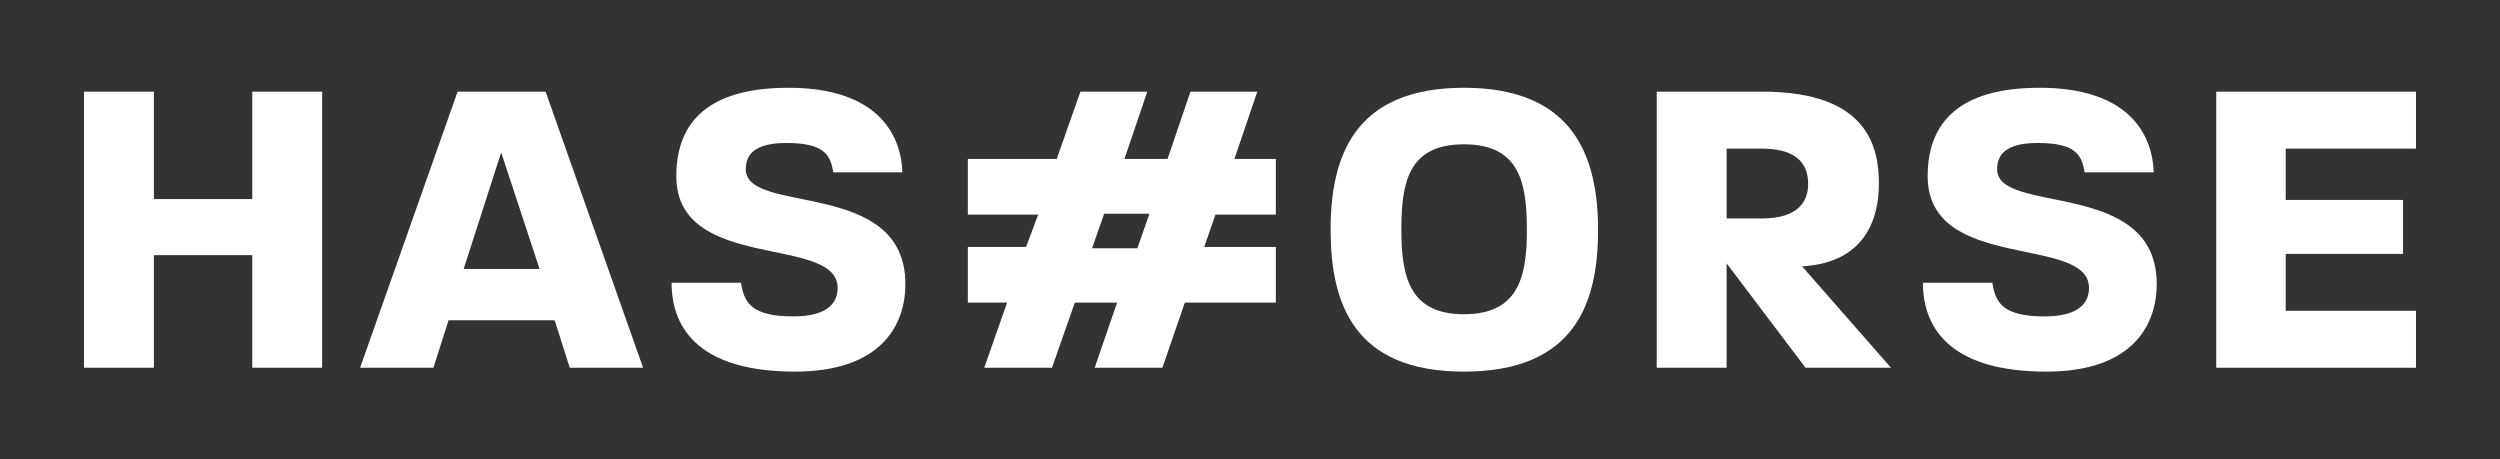 <?xml version="1.0" encoding="UTF-8"?>
<svg id="LOGO" xmlns="http://www.w3.org/2000/svg" viewBox="0 0 2000 367.51">
  <rect x="0" y="0" width="2000" height="367.51" fill="#333333" stroke="none"/>
  <defs>
    <style>
      .cls-1 {
        fill: #fff;
      }
    </style>
  </defs>
  <g>
    <path class="cls-1" d="M67.22,73.33h55.91v85.93h78.68v-85.93h55.9v220.86h-55.9v-90.07h-78.68v90.07h-55.91V73.33Z"/>
    <path class="cls-1" d="M366.08,73.33h70.4l77.99,220.86h-58.67l-12.08-37.96h-84.89l-12.08,37.96h-58.67l77.99-220.86ZM431.65,215.16l-30.71-93.18-30.02,93.18h60.74Z"/>
    <path class="cls-1" d="M537.26,226.2h55.56c2.41,16.91,9.66,26.92,41.76,26.92,28.64,0,35.54-11.73,35.54-22.78,0-42.79-129.06-12.08-129.06-89.38,0-38.65,20.36-70.74,89.72-70.74s90.07,35.54,91.11,67.64h-55.21c-2.42-13.46-6.56-23.47-37.62-23.47-25.88,0-32.44,9.66-32.44,21.05,0,36.93,127.69,6.9,127.69,91.8,0,32.44-18.98,70.05-88.34,70.05-73.16,0-98.7-31.75-98.7-71.09Z"/>
  </g>
  <g>
    <path class="cls-1" d="M1064.49,183.76c0-58.67,18.98-113.54,106.64-113.54s107.32,54.87,107.32,113.88-18.98,113.19-107.32,113.19-106.64-54.87-106.64-113.54ZM1221.51,184.1c0-37.96-5.87-68.67-50.38-68.67s-50.04,30.71-50.04,68.33,6.56,67.64,50.04,67.64,50.38-29.68,50.38-67.29Z"/>
    <path class="cls-1" d="M1325.39,73.33h84.55c84.89,0,93.17,44.86,93.17,73.85,0,24.5-8.63,62.81-61.43,65.91l71.09,81.1h-68.33l-63.15-83.51v83.51h-55.91V73.33ZM1409.25,174.78c30.71,0,37.27-14.84,37.27-27.61,0-13.8-6.56-28.3-37.27-28.3h-27.95v55.91h27.95Z"/>
    <path class="cls-1" d="M1538.33,226.2h55.56c2.41,16.91,9.66,26.92,41.76,26.92,28.64,0,35.54-11.73,35.54-22.78,0-42.79-129.06-12.08-129.06-89.38,0-38.65,20.36-70.74,89.72-70.74s90.07,35.54,91.11,67.64h-55.21c-2.42-13.46-6.56-23.47-37.62-23.47-25.88,0-32.44,9.66-32.44,21.05,0,36.93,127.69,6.9,127.69,91.8,0,32.44-18.98,70.05-88.34,70.05-73.16,0-98.7-31.75-98.7-71.09Z"/>
    <path class="cls-1" d="M1773,73.33h159.78v45.55h-104.22v41.07h93.87v43.14h-93.87v45.55h104.22v45.55h-159.78V73.33Z"/>
  </g>
  <path class="cls-1" d="M805.67,242.08h-31.4v-44.52h46.59l9.66-25.88h-56.25v-44.52h71.09l18.98-53.84h53.49l-18.29,53.84h34.51l18.29-53.84h53.49l-18.29,53.84h33.13v44.52h-48.32l-8.97,25.88h57.29v44.52h-72.82l-17.94,52.11h-54.18l17.95-52.11h-33.82l-18.29,52.11h-54.18l18.29-52.11ZM909.89,198.6l9.66-27.61h-36.23l-9.66,27.61h36.23Z"/>
</svg>